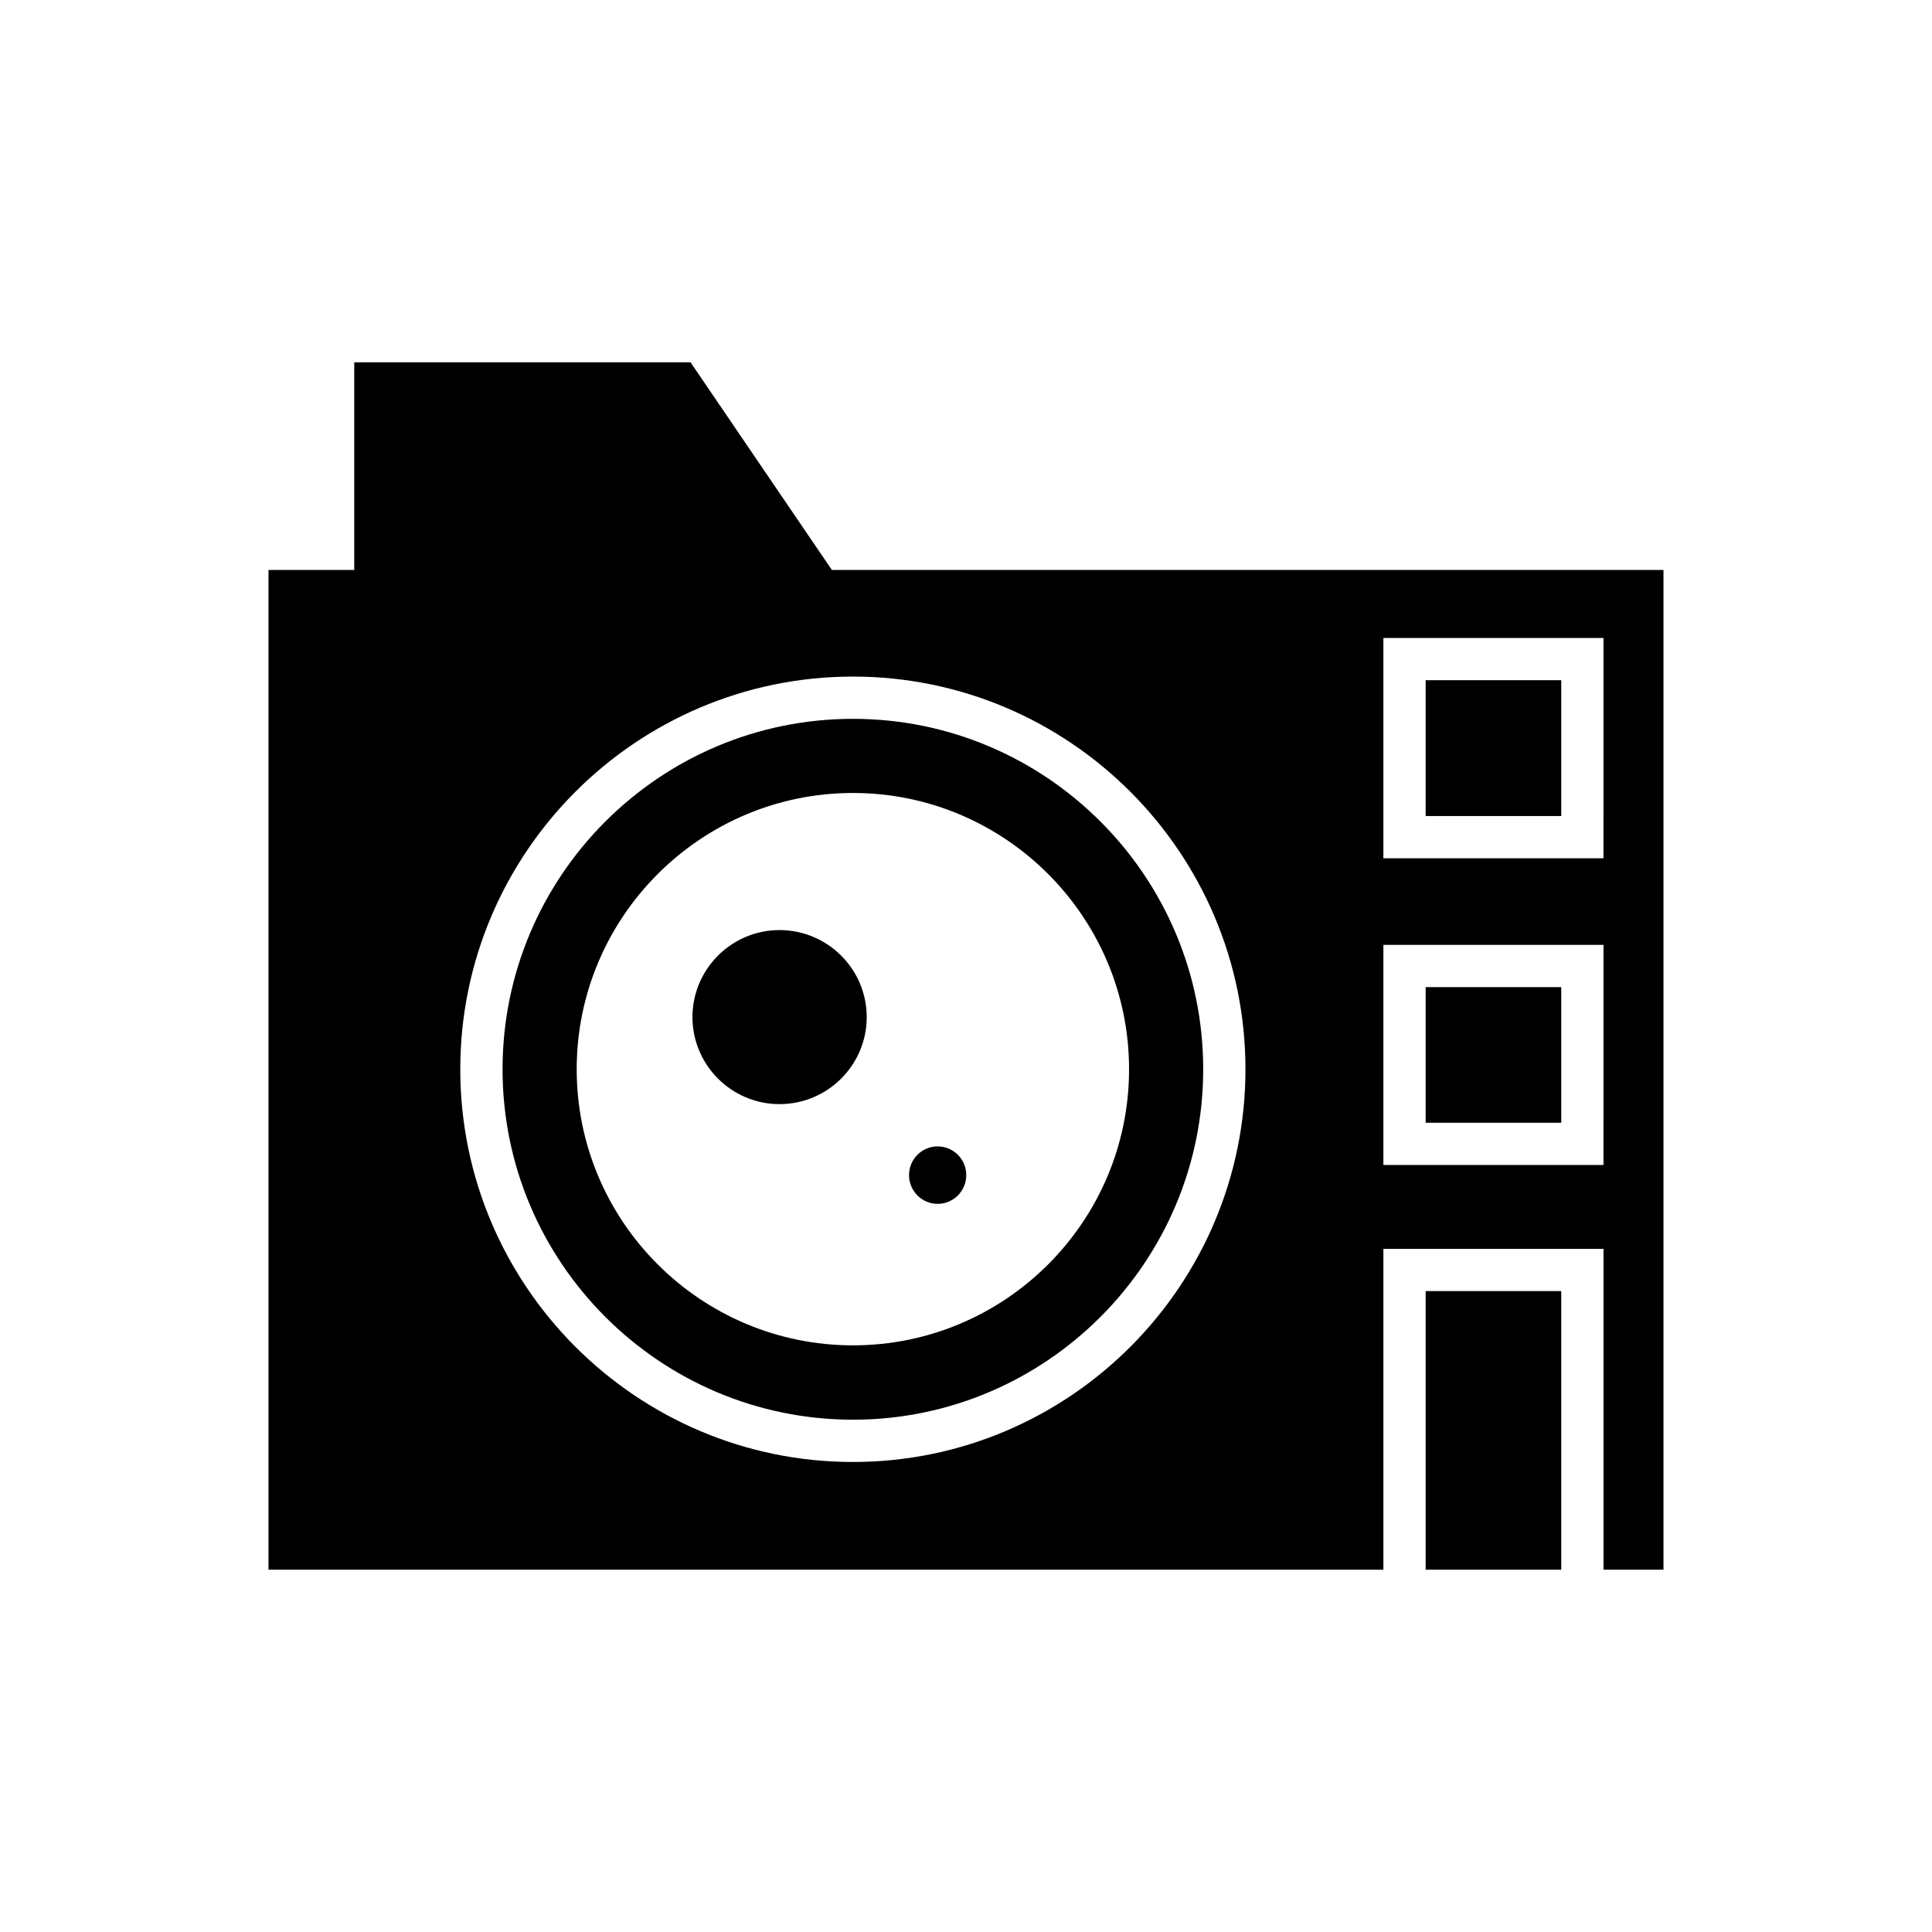 <?xml version="1.0" encoding="UTF-8"?>
<!-- Uploaded to: SVG Repo, www.svgrepo.com, Generator: SVG Repo Mixer Tools -->
<svg fill="#000000" width="800px" height="800px" version="1.1" viewBox="144 144 512 512" xmlns="http://www.w3.org/2000/svg">
 <g>
  <path d="m584.84 295.04h-220.39l-37.449-55.027h-89.121v55.027h-22.727v264.95h295.46v-85.035h58.332v85.031h15.898zm-214.79 236.4c-57.379 0-104.07-46.688-104.07-104.07s46.688-104.07 104.07-104.07c57.324 0 104.01 46.688 104.01 104.07s-46.688 104.07-104.01 104.07zm198.89-78.707h-58.328v-58.328h58.332zm0-81.281h-58.328v-58.387h58.332z"/>
  <path d="m521.81 486.15h35.938v73.836h-35.938z"/>
  <path d="m521.81 405.6h35.938v35.938h-35.938z"/>
  <path d="m521.81 324.26h35.938v35.996h-35.938z"/>
  <path d="m370.05 334.5c-51.219 0-92.867 41.648-92.867 92.867 0 51.164 41.648 92.867 92.867 92.867 51.164 0 92.812-41.703 92.812-92.867 0-51.219-41.648-92.867-92.812-92.867zm0 166.03c-40.359 0-73.219-32.805-73.219-73.164s32.859-73.219 73.219-73.219 73.164 32.859 73.164 73.219c0 40.363-32.805 73.164-73.164 73.164z"/>
  <path d="m400.07 455.42c0 4.203-3.394 7.613-7.582 7.613-4.191 0-7.586-3.41-7.586-7.613 0-4.207 3.394-7.613 7.586-7.613 4.188 0 7.582 3.406 7.582 7.613"/>
  <path d="m350.57 390.48c-12.707 0-23.062 10.355-23.062 23.062s10.355 23.062 23.062 23.062c12.762 0 23.121-10.355 23.121-23.062-0.004-12.703-10.359-23.062-23.121-23.062z"/>
 </g>
</svg>